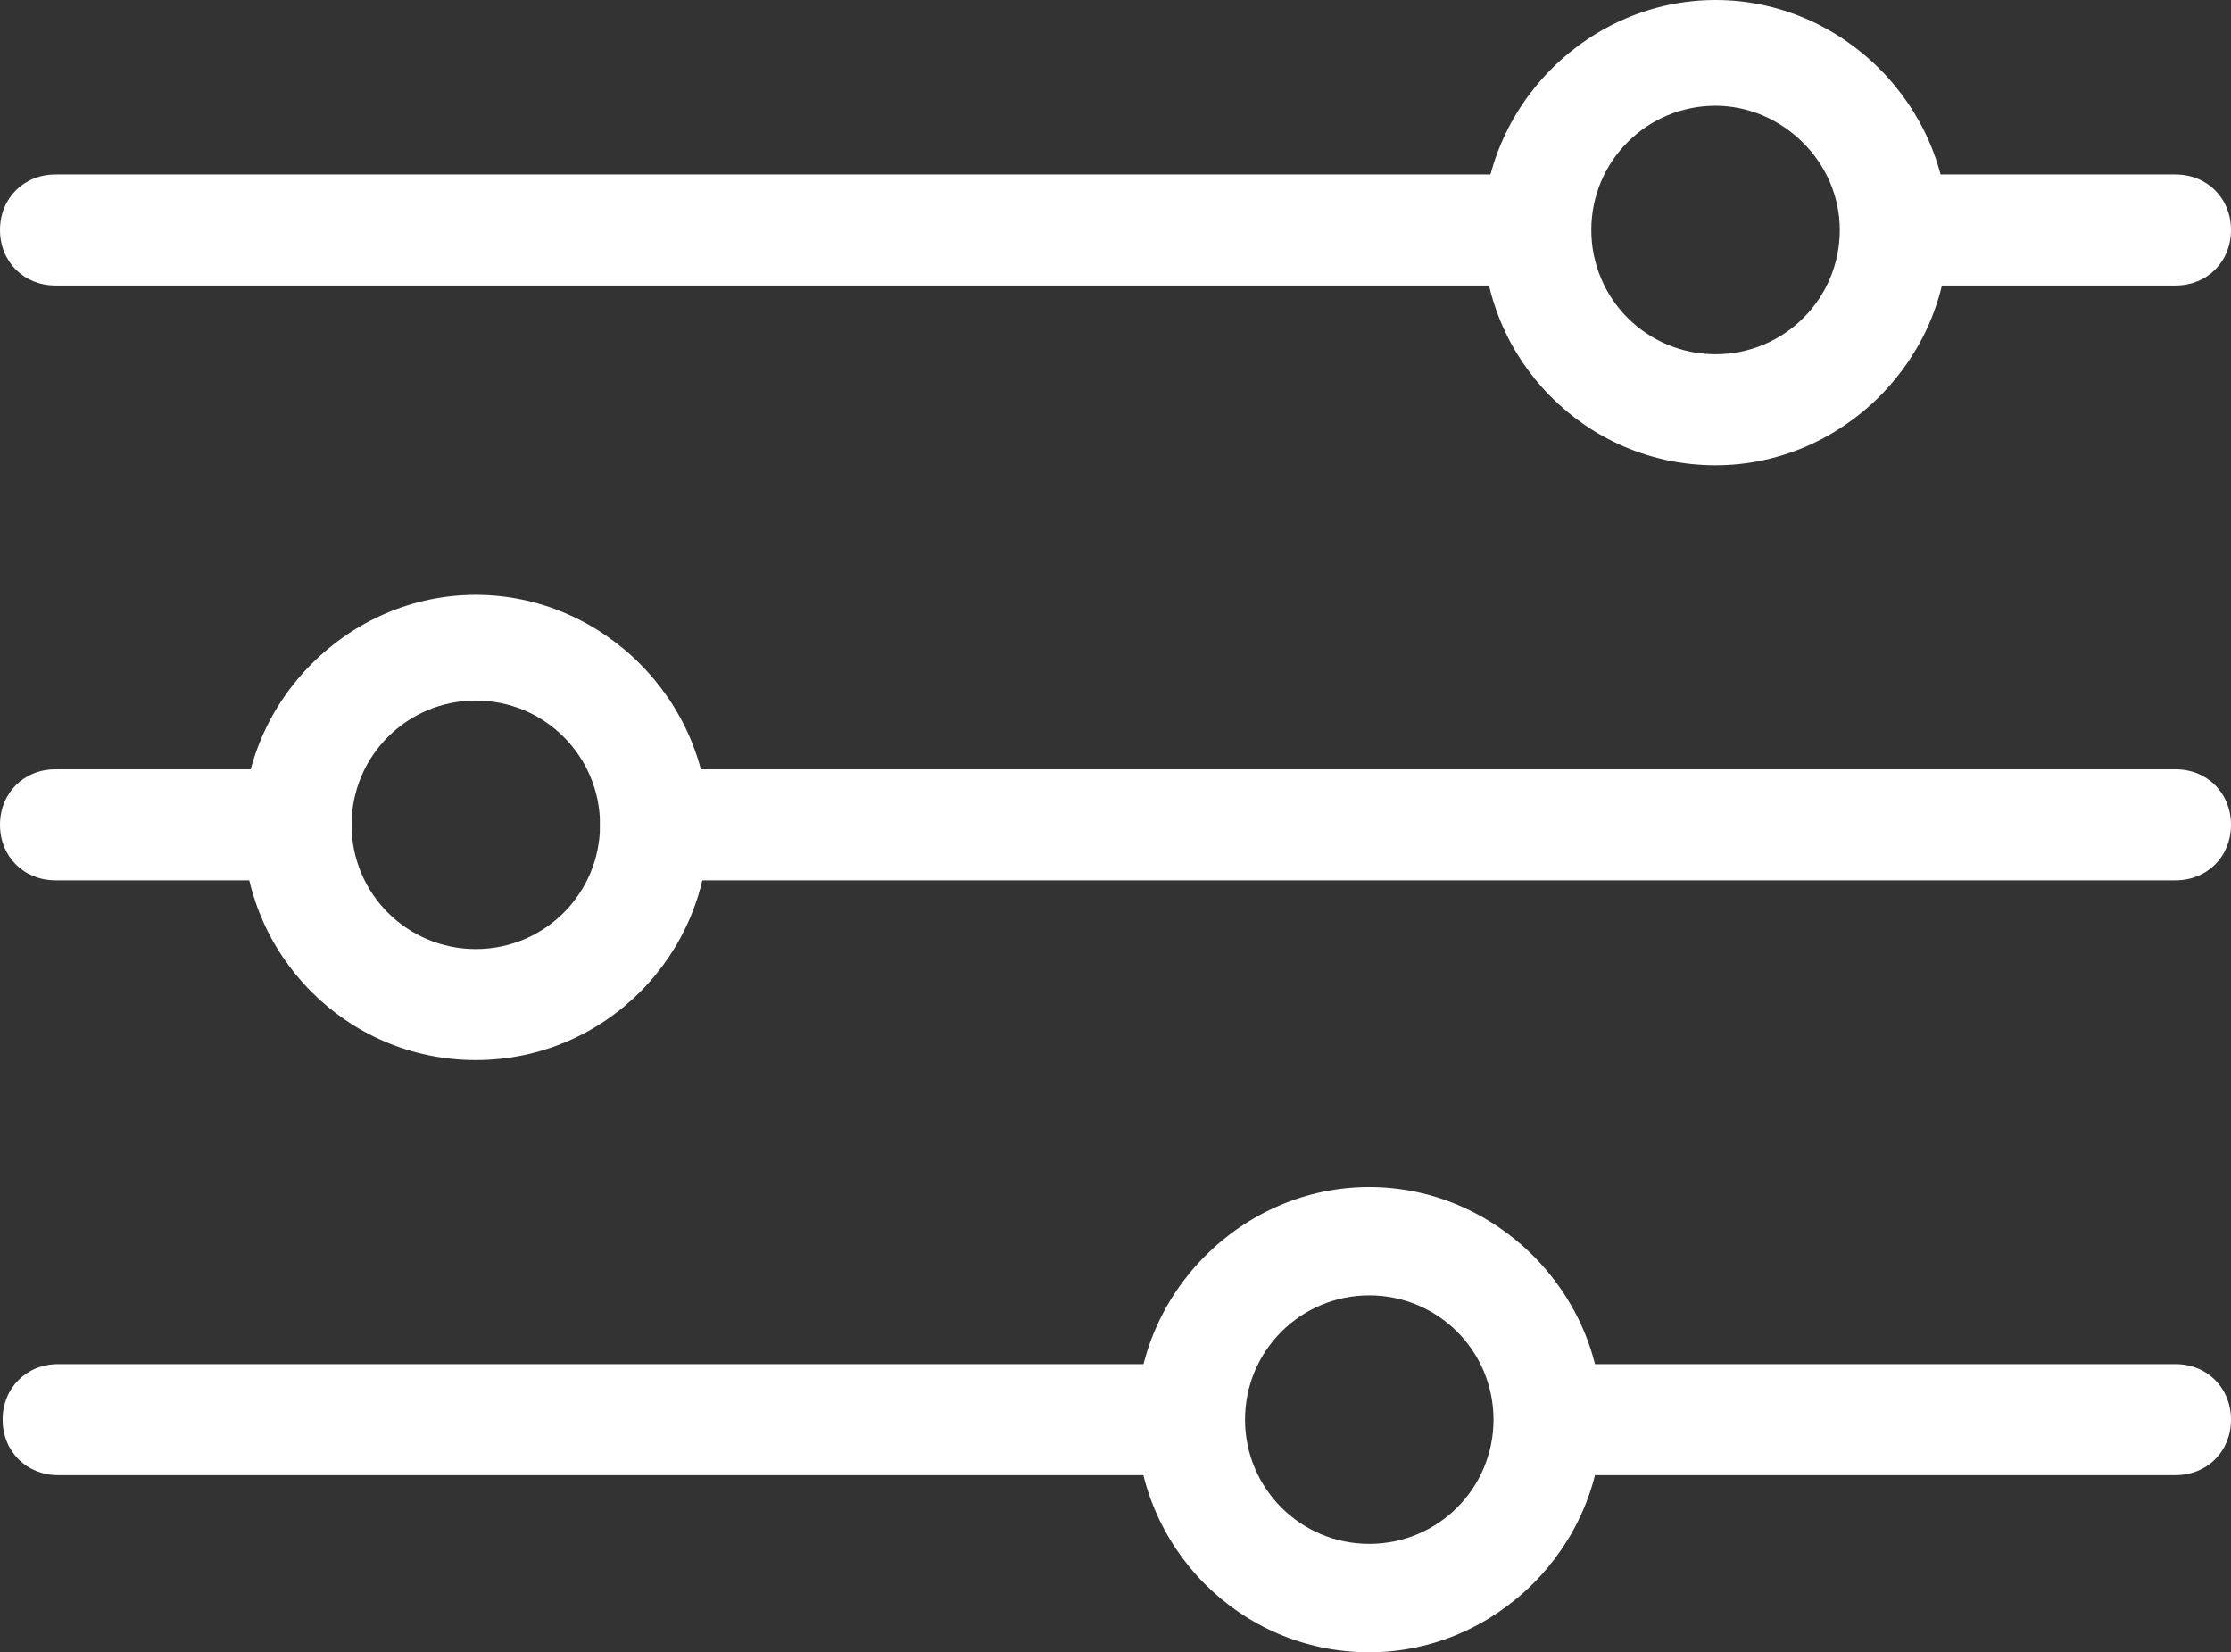 <?xml version="1.0" encoding="UTF-8"?>
<!DOCTYPE svg PUBLIC "-//W3C//DTD SVG 1.1//EN" "http://www.w3.org/Graphics/SVG/1.1/DTD/svg11.dtd">
<svg version="1.1" xmlns="http://www.w3.org/2000/svg" xmlns:xlink="http://www.w3.org/1999/xlink" x="0" y="0" width="84.4" height="62.5" viewBox="0, 0, 84.4, 62.5">
  <rect x="0" y="0" width="84.4" height="62.5" fill="#333333" stroke="none"/>
  <g id="Layer_1" transform="translate(-271.7, 73.2)">
    <g>
      <path d="M354,-39.9 L296.5,-39.9 C295.3,-39.9 294.4,-40.8 294.4,-42 C294.4,-43.2 295.3,-44.1 296.5,-44.1 L354,-44.1 C355.2,-44.1 356.1,-43.2 356.1,-42 C356.1,-40.8 355.2,-39.9 354,-39.9 z" fill="#FFFFFF"/>
      <path d="M282.9,-39.9 L273.8,-39.9 C272.6,-39.9 271.7,-40.8 271.7,-42 C271.7,-43.2 272.6,-44.1 273.8,-44.1 L282.9,-44.1 C284.1,-44.1 285,-43.2 285,-42 C285,-40.8 284.1,-39.9 282.9,-39.9 z" fill="#FFFFFF"/>
      <path d="M289.7,-33.1 C284.8,-33.1 280.9,-37.1 280.9,-41.9 C280.9,-46.7 284.9,-50.7 289.7,-50.7 C294.5,-50.7 298.5,-46.7 298.5,-41.9 C298.5,-37.1 294.6,-33.1 289.7,-33.1 z M289.7,-46.7 C287.1,-46.7 285,-44.6 285,-42 C285,-39.4 287.1,-37.3 289.7,-37.3 C292.3,-37.3 294.4,-39.4 294.4,-42 C294.4,-44.6 292.3,-46.7 289.7,-46.7 z" fill="#FFFFFF"/>
      <path d="M329.6,-62.4 L273.8,-62.4 C272.6,-62.4 271.7,-63.3 271.7,-64.5 C271.7,-65.7 272.6,-66.6 273.8,-66.6 L329.5,-66.6 C330.7,-66.6 331.6,-65.7 331.6,-64.5 C331.6,-63.3 330.7,-62.4 329.6,-62.4 z" fill="#FFFFFF"/>
      <path d="M354,-62.4 L344.1,-62.4 C342.9,-62.4 342,-63.3 342,-64.5 C342,-65.7 342.9,-66.6 344.1,-66.6 L354,-66.6 C355.2,-66.6 356.1,-65.7 356.1,-64.5 C356.1,-63.3 355.2,-62.4 354,-62.4 z" fill="#FFFFFF"/>
      <path d="M336.6,-55.6 C331.7,-55.6 327.8,-59.6 327.8,-64.4 C327.8,-69.2 331.8,-73.2 336.6,-73.2 C341.4,-73.2 345.4,-69.2 345.4,-64.4 C345.4,-59.6 341.4,-55.6 336.6,-55.6 z M336.6,-69.2 C334,-69.2 331.9,-67.1 331.9,-64.5 C331.9,-61.9 334,-59.8 336.6,-59.8 C339.2,-59.8 341.3,-61.9 341.3,-64.5 C341.3,-67.1 339.1,-69.2 336.6,-69.2 z" fill="#FFFFFF"/>
      <path d="M323.5,-10.7 C318.6,-10.7 314.7,-14.7 314.7,-19.5 C314.7,-24.3 318.7,-28.3 323.5,-28.3 C328.3,-28.3 332.3,-24.3 332.3,-19.5 C332.3,-14.7 328.3,-10.7 323.5,-10.7 z M323.5,-24.2 C320.9,-24.2 318.8,-22.1 318.8,-19.5 C318.8,-16.9 320.9,-14.8 323.5,-14.8 C326.1,-14.8 328.2,-16.9 328.2,-19.5 C328.2,-22.1 326.1,-24.2 323.5,-24.2 z" fill="#FFFFFF"/>
      <path d="M316,-17.4 L273.9,-17.4 C272.7,-17.4 271.8,-18.3 271.8,-19.5 C271.8,-20.7 272.7,-21.6 273.9,-21.6 L316,-21.6 C317.2,-21.6 318.1,-20.7 318.1,-19.5 C318.1,-18.3 317.2,-17.4 316,-17.4 z" fill="#FFFFFF"/>
      <path d="M354,-17.4 L330.6,-17.4 C329.4,-17.4 328.5,-18.3 328.5,-19.5 C328.5,-20.7 329.4,-21.6 330.6,-21.6 L354,-21.6 C355.2,-21.6 356.1,-20.7 356.1,-19.5 C356.1,-18.3 355.2,-17.4 354,-17.4 z" fill="#FFFFFF"/>
    </g>
  </g>
</svg>
